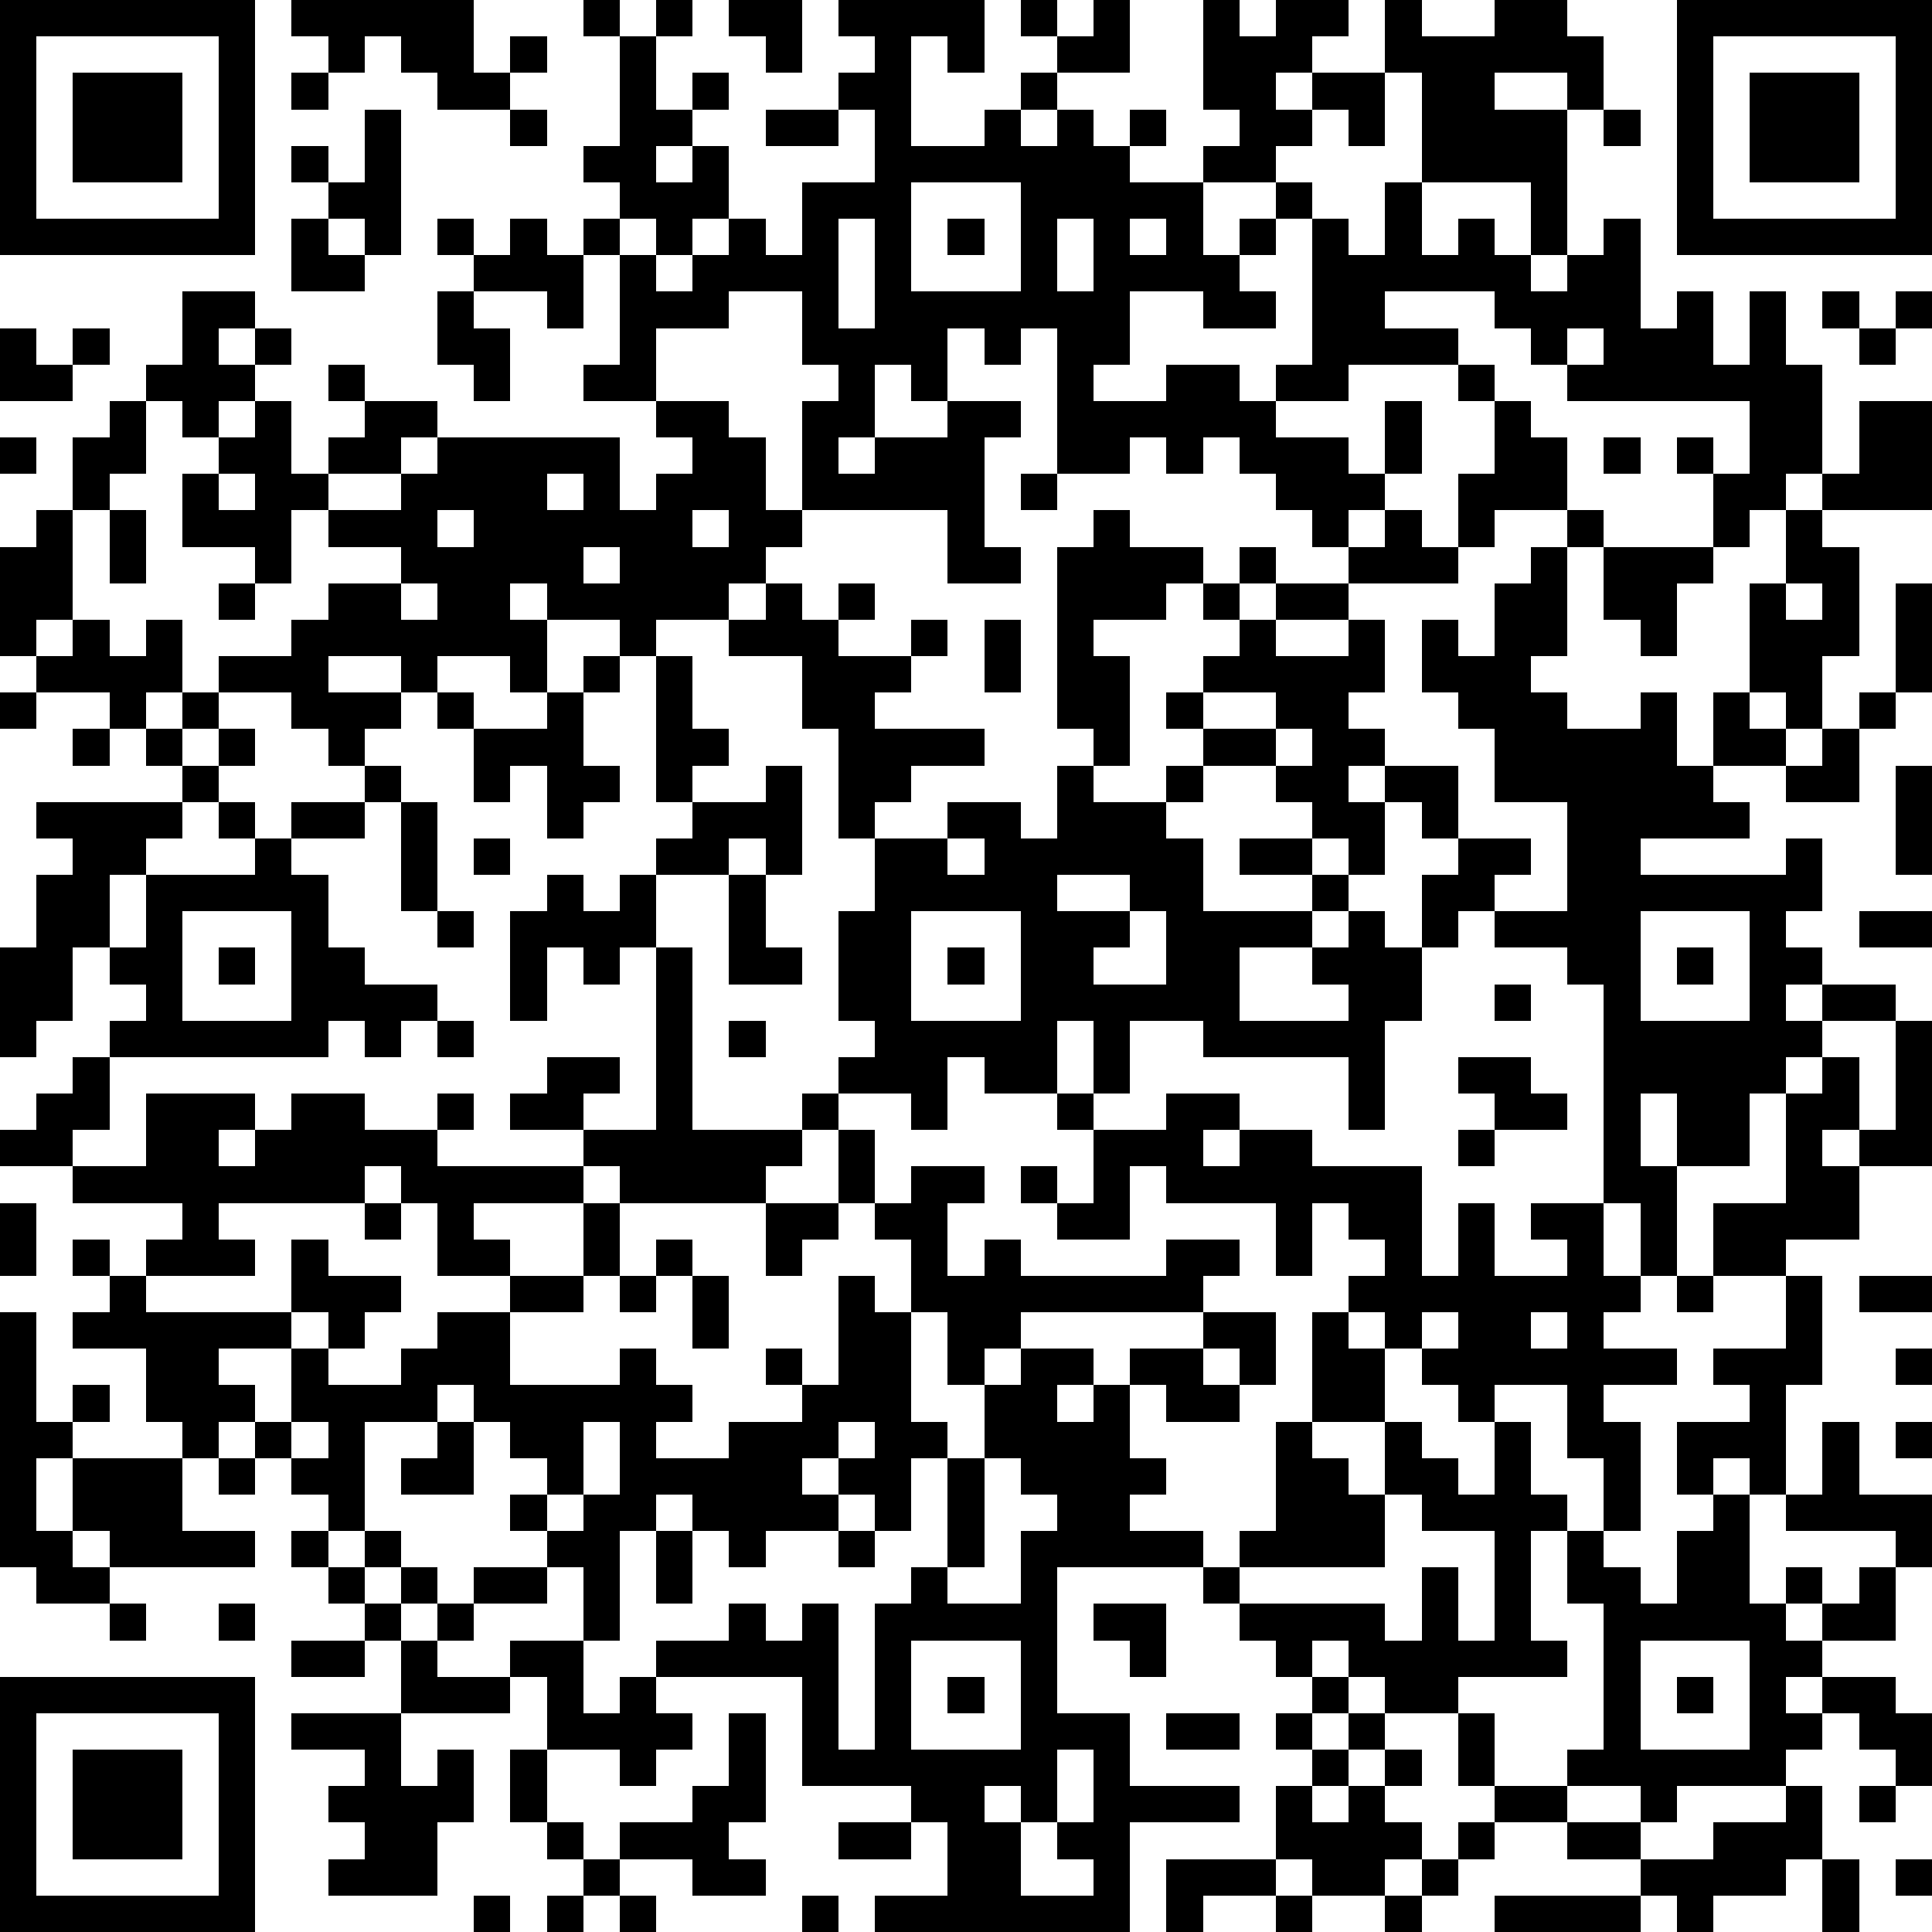 <?xml version="1.0" standalone="yes"?><svg version="1.1" xmlns="http://www.w3.org/2000/svg" xmlns:xlink="http://www.w3.org/1999/xlink" xmlns:ev="http://www.w3.org/2001/xml-events" width="212" height="212" shape-rendering="crispEdges"><path d="M0 0h7v7h-7zM8 0h5v2h1v-1h1v1h-1v1h-2v-1h-1v-1h-1v1h-1v-1h-1zM16 0h1v1h-1zM18 0h1v1h-1zM20 0h2v2h-1v-1h-1zM23 0h4v2h-1v-1h-1v3h2v-1h1v-1h1v-1h-1v-1h1v1h1v-1h1v2h-2v1h-1v1h1v-1h1v1h1v-1h1v1h-1v1h2v-1h1v-1h-1v-3h1v1h1v-1h2v1h-1v1h-1v1h1v-1h2v-2h1v1h2v-1h2v1h1v2h-1v-1h-2v1h2v4h-1v-2h-3v-3h-1v2h-1v-1h-1v1h-1v1h-2v2h1v-1h1v-1h1v1h-1v1h-1v1h1v1h-2v-1h-2v2h-1v1h2v-1h2v1h1v-1h1v-4h1v1h1v-2h1v2h1v-1h1v1h1v1h1v-1h1v-1h1v3h1v-1h1v2h1v-2h1v2h1v3h-1v1h-1v1h-1v-2h-1v-1h1v1h1v-2h-5v-1h-1v-1h-1v-1h-3v1h2v1h-3v1h-2v1h2v1h1v-2h1v2h-1v1h-1v1h-1v-1h-1v-1h-1v-1h-1v1h-1v-1h-1v1h-2v-4h-1v1h-1v-1h-1v2h-1v-1h-1v2h-1v1h1v-1h2v-1h2v1h-1v3h1v1h-2v-2h-4v-3h1v-1h-1v-2h-2v1h-2v2h-2v-1h1v-3h-1v-1h1v-1h-1v-1h1v-3h1v2h1v-1h1v1h-1v1h-1v1h1v-1h1v2h-1v1h-1v-1h-1v1h1v1h1v-1h1v-1h1v1h1v-2h2v-2h-1v-1h1v-1h-1zM46 0h7v7h-7zM1 1v5h5v-5zM47 1v5h5v-5zM2 2h3v3h-3zM8 2h1v1h-1zM48 2h3v3h-3zM10 3h1v4h-1v-1h-1v-1h-1v-1h1v1h1zM14 3h1v1h-1zM21 3h2v1h-2zM44 3h1v1h-1zM25 5v3h3v-3zM8 6h1v1h1v1h-2zM12 6h1v1h-1zM14 6h1v1h1v2h-1v-1h-2v-1h1zM23 6v3h1v-3zM26 6h1v1h-1zM29 6v2h1v-2zM31 6v1h1v-1zM5 8h2v1h-1v1h1v-1h1v1h-1v1h-1v1h-1v-1h-1v-1h1zM12 8h1v1h1v2h-1v-1h-1zM50 8h1v1h-1zM52 8h1v1h-1zM0 9h1v1h1v-1h1v1h-1v1h-2zM43 9v1h1v-1zM51 9h1v1h-1zM9 10h1v1h-1zM40 10h1v1h-1zM3 11h1v2h-1v1h-1v-2h1zM7 11h1v2h1v-1h1v-1h2v1h-1v1h-2v1h-1v2h-1v-1h-2v-2h1v-1h1zM18 11h2v1h1v2h1v1h-1v1h-1v1h-2v1h-1v-1h-2v-1h-1v1h1v2h-1v-1h-2v1h-1v-1h-2v1h2v1h-1v1h-1v-1h-1v-1h-2v-1h2v-1h1v-1h2v-1h-2v-1h2v-1h1v-1h5v2h1v-1h1v-1h-1zM41 11h1v1h1v2h-2v1h-1v-2h1zM51 11h2v3h-3v-1h1zM0 12h1v1h-1zM44 12h1v1h-1zM6 13v1h1v-1zM15 13v1h1v-1zM28 13h1v1h-1zM1 14h1v3h-1v1h-1v-3h1zM3 14h1v2h-1zM12 14v1h1v-1zM19 14v1h1v-1zM30 14h1v1h2v1h-1v1h-2v1h1v3h-1v-1h-1v-5h1zM38 14h1v1h1v1h-3v-1h1zM43 14h1v1h-1zM49 14h1v1h1v3h-1v2h-1v-1h-1v-3h1zM16 15v1h1v-1zM34 15h1v1h-1zM42 15h1v3h-1v1h1v1h2v-1h1v2h1v-2h1v1h1v1h-2v1h1v1h-3v1h4v-1h1v2h-1v1h1v1h-1v1h1v-1h2v1h-2v1h-1v1h-1v2h-2v-2h-1v2h1v3h-1v-2h-1v-6h-1v-1h-2v-1h-1v1h-1v-2h1v-1h-1v-1h-1v-1h-1v1h1v2h-1v-1h-1v-1h-1v-1h-2v-1h-1v-1h1v-1h1v-1h-1v-1h1v1h1v-1h2v1h-2v1h2v-1h1v2h-1v1h1v1h2v2h2v1h-1v1h2v-3h-2v-2h-1v-1h-1v-2h1v1h1v-2h1zM44 15h3v1h-1v2h-1v-1h-1zM6 16h1v1h-1zM11 16v1h1v-1zM21 16h1v1h1v-1h1v1h-1v1h2v-1h1v1h-1v1h-1v1h3v1h-2v1h-1v1h-1v-3h-1v-2h-2v-1h1zM49 16v1h1v-1zM52 16h1v3h-1zM2 17h1v1h1v-1h1v2h-1v1h-1v-1h-2v-1h1zM27 17h1v2h-1zM16 18h1v1h-1zM18 18h1v2h1v1h-1v1h-1zM0 19h1v1h-1zM5 19h1v1h-1zM12 19h1v1h-1zM15 19h1v2h1v1h-1v1h-1v-2h-1v1h-1v-2h2zM33 19v1h2v-1zM51 19h1v1h-1zM2 20h1v1h-1zM4 20h1v1h-1zM6 20h1v1h-1zM35 20v1h1v-1zM50 20h1v2h-2v-1h1zM5 21h1v1h-1zM10 21h1v1h-1zM21 21h1v3h-1v-1h-1v1h-2v-1h1v-1h2zM29 21h1v1h2v-1h1v1h-1v1h1v2h3v-1h-2v-1h2v1h1v1h-1v1h-2v2h3v-1h-1v-1h1v-1h1v1h1v2h-1v3h-1v-2h-4v-1h-2v2h-1v-2h-1v2h-2v-1h-1v2h-1v-1h-2v-1h1v-1h-1v-3h1v-2h2v-1h2v1h1zM52 21h1v3h-1zM1 22h4v1h-1v1h-1v2h-1v2h-1v1h-1v-3h1v-2h1v-1h-1zM6 22h1v1h-1zM8 22h2v1h-2zM11 22h1v3h-1zM7 23h1v1h1v2h1v1h2v1h-1v1h-1v-1h-1v1h-6v-1h1v-1h-1v-1h1v-2h3zM13 23h1v1h-1zM26 23v1h1v-1zM15 24h1v1h1v-1h1v2h-1v1h-1v-1h-1v2h-1v-3h1zM20 24h1v2h1v1h-2zM29 24v1h2v-1zM5 25v3h3v-3zM12 25h1v1h-1zM25 25v3h3v-3zM31 25v1h-1v1h2v-2zM45 25v3h3v-3zM51 25h2v1h-2zM6 26h1v1h-1zM18 26h1v5h3v-1h1v1h-1v1h-1v1h-4v-1h-1v-1h-2v-1h1v-1h2v1h-1v1h2zM26 26h1v1h-1zM46 26h1v1h-1zM41 27h1v1h-1zM12 28h1v1h-1zM20 28h1v1h-1zM52 28h1v4h-2v-1h-1v1h1v2h-2v1h-2v-2h2v-3h1v-1h1v2h1zM2 29h1v2h-1v1h-2v-1h1v-1h1zM40 29h2v1h1v1h-2v-1h-1zM4 30h3v1h-1v1h1v-1h1v-1h2v1h2v-1h1v1h-1v1h4v1h-3v1h1v1h-2v-2h-1v-1h-1v1h-4v1h1v1h-3v-1h1v-1h-3v-1h2zM29 30h1v1h-1zM32 30h2v1h-1v1h1v-1h2v1h3v3h1v-2h1v2h2v-1h-1v-1h2v2h1v1h-1v1h2v1h-2v1h1v3h-1v-2h-1v-2h-2v1h-1v-1h-1v-1h-1v-1h-1v-1h1v-1h-1v-1h-1v2h-1v-2h-3v-1h-1v2h-2v-1h-1v-1h1v1h1v-2h2zM23 31h1v2h-1zM40 31h1v1h-1zM25 32h2v1h-1v2h1v-1h1v1h4v-1h2v1h-1v1h-5v1h-1v1h-1v-2h-1v-2h-1v-1h1zM0 33h1v2h-1zM10 33h1v1h-1zM16 33h1v2h-1zM21 33h2v1h-1v1h-1zM2 34h1v1h-1zM8 34h1v1h2v1h-1v1h-1v-1h-1zM18 34h1v1h-1zM3 35h1v1h4v1h-2v1h1v1h-1v1h-1v-1h-1v-2h-2v-1h1zM14 35h2v1h-2zM17 35h1v1h-1zM19 35h1v2h-1zM23 35h1v1h1v3h1v1h-1v2h-1v-1h-1v-1h-1v1h1v1h-2v1h-1v-1h-1v-1h-1v1h-1v3h-1v-2h-1v-1h-1v-1h1v-1h-1v-1h-1v-1h-1v1h-2v3h-1v-1h-1v-1h-1v-1h1v-2h1v1h2v-1h1v-1h2v2h3v-1h1v1h1v1h-1v1h2v-1h2v-1h-1v-1h1v1h1zM46 35h1v1h-1zM49 35h1v3h-1v3h-1v-1h-1v1h-1v-2h2v-1h-1v-1h2zM51 35h2v1h-2zM0 36h1v3h1v-1h1v1h-1v1h-1v2h1v-2h3v2h2v1h-4v-1h-1v1h1v1h-2v-1h-1zM33 36h2v2h-1v-1h-1zM36 36h1v1h1v2h-2zM39 36v1h1v-1zM42 36v1h1v-1zM28 37h2v1h-1v1h1v-1h1v-1h2v1h1v1h-2v-1h-1v2h1v1h-1v1h2v1h-4v4h2v2h3v1h-3v3h-7v-1h2v-2h-1v-1h-3v-3h-4v-1h2v-1h1v1h1v-1h1v4h1v-4h1v-1h1v-3h1v-2h1zM52 37h1v1h-1zM8 39v1h1v-1zM12 39h1v2h-2v-1h1zM16 39v2h-1v1h1v-1h1v-2zM23 39v1h1v-1zM35 39h1v1h1v1h1v-2h1v1h1v1h1v-2h1v2h1v1h-1v3h1v1h-3v1h-2v-1h-1v-1h-1v1h-1v-1h-1v-1h-1v-1h1v-1h1zM50 39h1v2h2v2h-1v-1h-3v-1h1zM52 39h1v1h-1zM6 40h1v1h-1zM27 40v3h-1v1h2v-2h1v-1h-1v-1zM38 41v2h-4v1h4v1h1v-2h1v2h1v-3h-2v-1zM47 41h1v3h1v-1h1v1h-1v1h1v-1h1v-1h1v2h-2v1h-1v1h1v-1h2v1h1v2h-1v-1h-1v-1h-1v1h-1v1h-3v1h-1v-1h-2v-1h1v-4h-1v-2h1v1h1v1h1v-2h1zM8 42h1v1h-1zM10 42h1v1h-1zM18 42h1v2h-1zM23 42h1v1h-1zM9 43h1v1h-1zM11 43h1v1h-1zM13 43h2v1h-2zM3 44h1v1h-1zM6 44h1v1h-1zM10 44h1v1h-1zM12 44h1v1h-1zM30 44h2v2h-1v-1h-1zM8 45h2v1h-2zM11 45h1v1h2v-1h2v2h1v-1h1v1h1v1h-1v1h-1v-1h-2v-2h-1v1h-3zM25 45v3h3v-3zM45 45v3h3v-3zM0 46h7v7h-7zM26 46h1v1h-1zM36 46h1v1h-1zM46 46h1v1h-1zM1 47v5h5v-5zM8 47h3v2h1v-1h1v2h-1v2h-3v-1h1v-1h-1v-1h1v-1h-2zM20 47h1v3h-1v1h1v1h-2v-1h-2v-1h2v-1h1zM32 47h2v1h-2zM35 47h1v1h-1zM37 47h1v1h-1zM40 47h1v2h-1zM2 48h3v3h-3zM14 48h1v2h-1zM29 48v2h-1v-1h-1v1h1v2h2v-1h-1v-1h1v-2zM36 48h1v1h-1zM38 48h1v1h-1zM35 49h1v1h1v-1h1v1h1v1h-1v1h-2v-1h-1zM41 49h2v1h-2zM49 49h1v2h-1v1h-2v1h-1v-1h-1v-1h-2v-1h2v1h2v-1h2zM51 49h1v1h-1zM15 50h1v1h-1zM23 50h2v1h-2zM40 50h1v1h-1zM16 51h1v1h-1zM32 51h3v1h-2v1h-1zM39 51h1v1h-1zM50 51h1v2h-1zM52 51h1v1h-1zM13 52h1v1h-1zM15 52h1v1h-1zM17 52h1v1h-1zM22 52h1v1h-1zM35 52h1v1h-1zM38 52h1v1h-1zM41 52h4v1h-4z" style="fill:#000" transform="translate(0,0) scale(4)"/></svg>